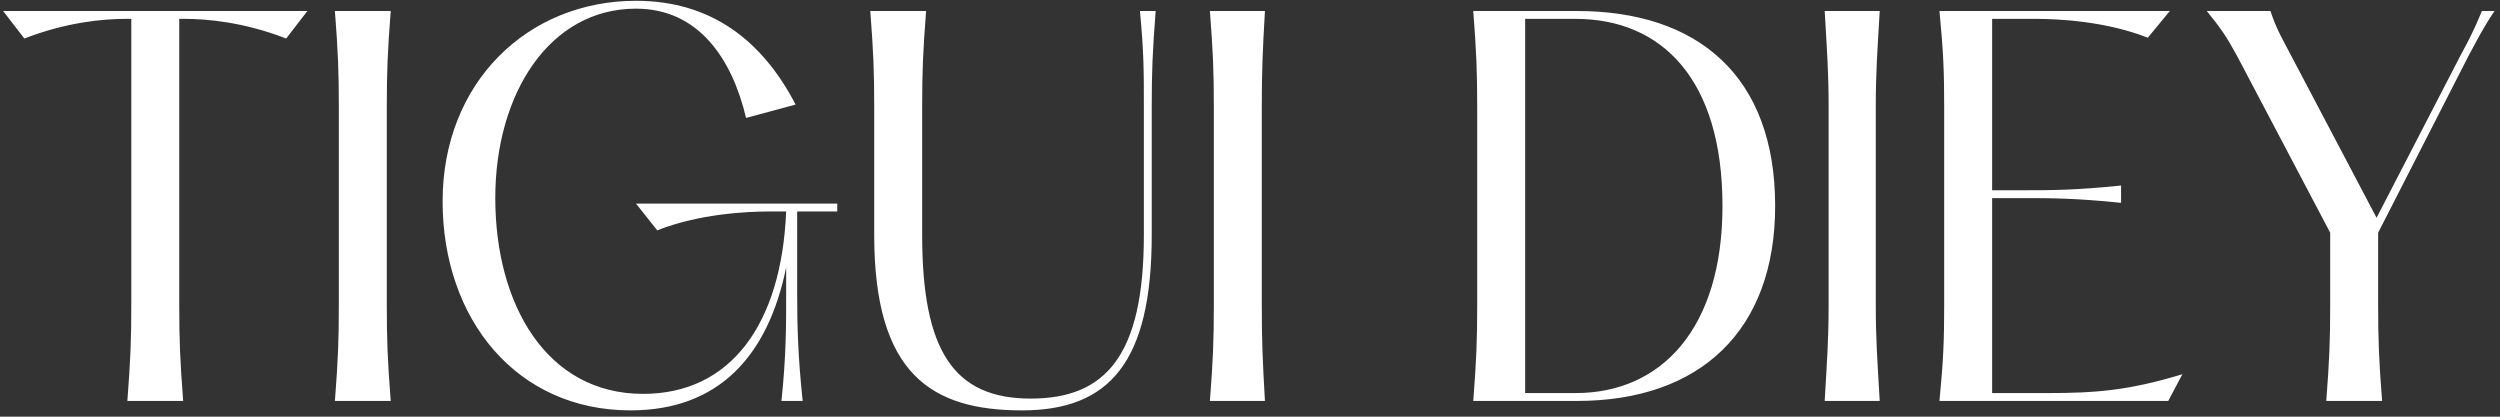 <svg xmlns="http://www.w3.org/2000/svg" viewBox="0 0 318 53" width="318" height="53"><rect x="0" y="0" width="318" height="53" fill="#333333" stroke="none"/><style>.a{fill:#fff}</style><path class="a" d="m39.1 1.4h-38.7l2.7 3.5c5.4-2.1 10.1-2.5 12.9-2.5h0.7v36.4c0 4.5-0.1 7-0.5 12.2h7.1c-0.4-5.2-0.5-7.7-0.5-12.2v-36.4h0.7c2.8 0 7.5 0.4 12.9 2.5zm3.5 0c0.4 5.2 0.5 7.7 0.5 12.2v25.2c0 4.5-0.1 7-0.5 12.2h7.1c-0.4-5.2-0.5-7.7-0.5-12.2v-25.2c0-4.5 0.1-7 0.5-12.2zm13.7 24.2c0 15 9.4 26.6 23.9 26.6 11.2 0 17.5-6.9 19.8-18.2v3.3c0 4.2 0 8-0.6 13.7h2.7c-0.6-5.7-0.7-9.5-0.7-13.7v-10.4h5.1v-1h-25.6l2.7 3.4c5.3-2.1 11.4-2.4 14.2-2.4h2.2c-0.6 14.4-7.1 23.2-18.2 23.2-12.3 0-18.8-11.4-18.8-24.9 0-13.3 6.9-24.1 17.9-24.1 7.9 0 12.2 6.3 14 13.9l6.3-1.7c-4.2-8.1-10.7-13.2-20.3-13.2-13.8 0-24.6 10.4-24.6 25.5zm54.4-24.2c0.4 5.2 0.5 7.7 0.5 12.2v16.3c0 17.7 7.3 22.3 18.8 22.3 11.1 0 16.5-6.1 16.5-22.3v-16.3c0-4.5 0.1-7 0.5-12.2h-2c0.5 5.2 0.5 7.7 0.5 12.2v16.3c0 15.4-4.9 20.8-14.4 20.8-9.8 0-13.8-6.1-13.8-20.8v-16.3c0-4.5 0.1-7 0.5-12.2zm43.2 0c0.4 5.2 0.5 7.7 0.5 12.2v25.2c0 4.5-0.1 7-0.5 12.2h7c-0.3-5.2-0.4-7.7-0.4-12.2v-25.2c0-4.5 0.1-7 0.4-12.2zm33.5 49.6h13.2c15.7 0 25.2-9 25.2-24.8 0-16.5-9.8-24.8-25.2-24.8h-13.2c0.4 5.2 0.5 7.7 0.5 12.2v25.2c0 4.5-0.1 7-0.5 12.2zm13-1h-6.4v-47.6h6.4c11 0 18.7 7.7 18.7 23.8 0 15.5-7.7 23.8-18.7 23.8zm31.7-48.6c0.3 5.2 0.5 7.7 0.5 12.2v25.2c0 4.5-0.2 7-0.5 12.2h7c-0.3-5.2-0.5-7.7-0.5-12.2v-25.2c0-4.5 0.2-7 0.5-12.2zm14.6 0c0.5 5.2 0.6 7.7 0.6 12.2v25.2c0 4.5-0.1 7-0.6 12.2h29.1l1.8-3.4c-6.9 2.1-11.1 2.4-17.3 2.4h-6.9v-24.8h4c3.3 0 6.6 0 12.4 0.6v-2.2c-5.8 0.6-9.1 0.6-12.4 0.6h-4v-21.8h5.6c2.8 0 8.9 0.3 14.2 2.4l2.8-3.4zm67.3 5.7c1.2-2.2 1.7-3.3 3.3-5.7h-1.6c-1 2.4-1.5 3.4-2.8 5.8l-10.6 20.5-10.8-20.5c-1.2-2.3-1.9-3.4-2.7-5.8h-8.1c1.8 2.2 2.6 3.4 3.9 5.8l11.8 22.4v9.2c0 4.5-0.1 7-0.5 12.2h7.1c-0.4-5.2-0.5-7.7-0.5-12.2v-9.2z"></path></svg>